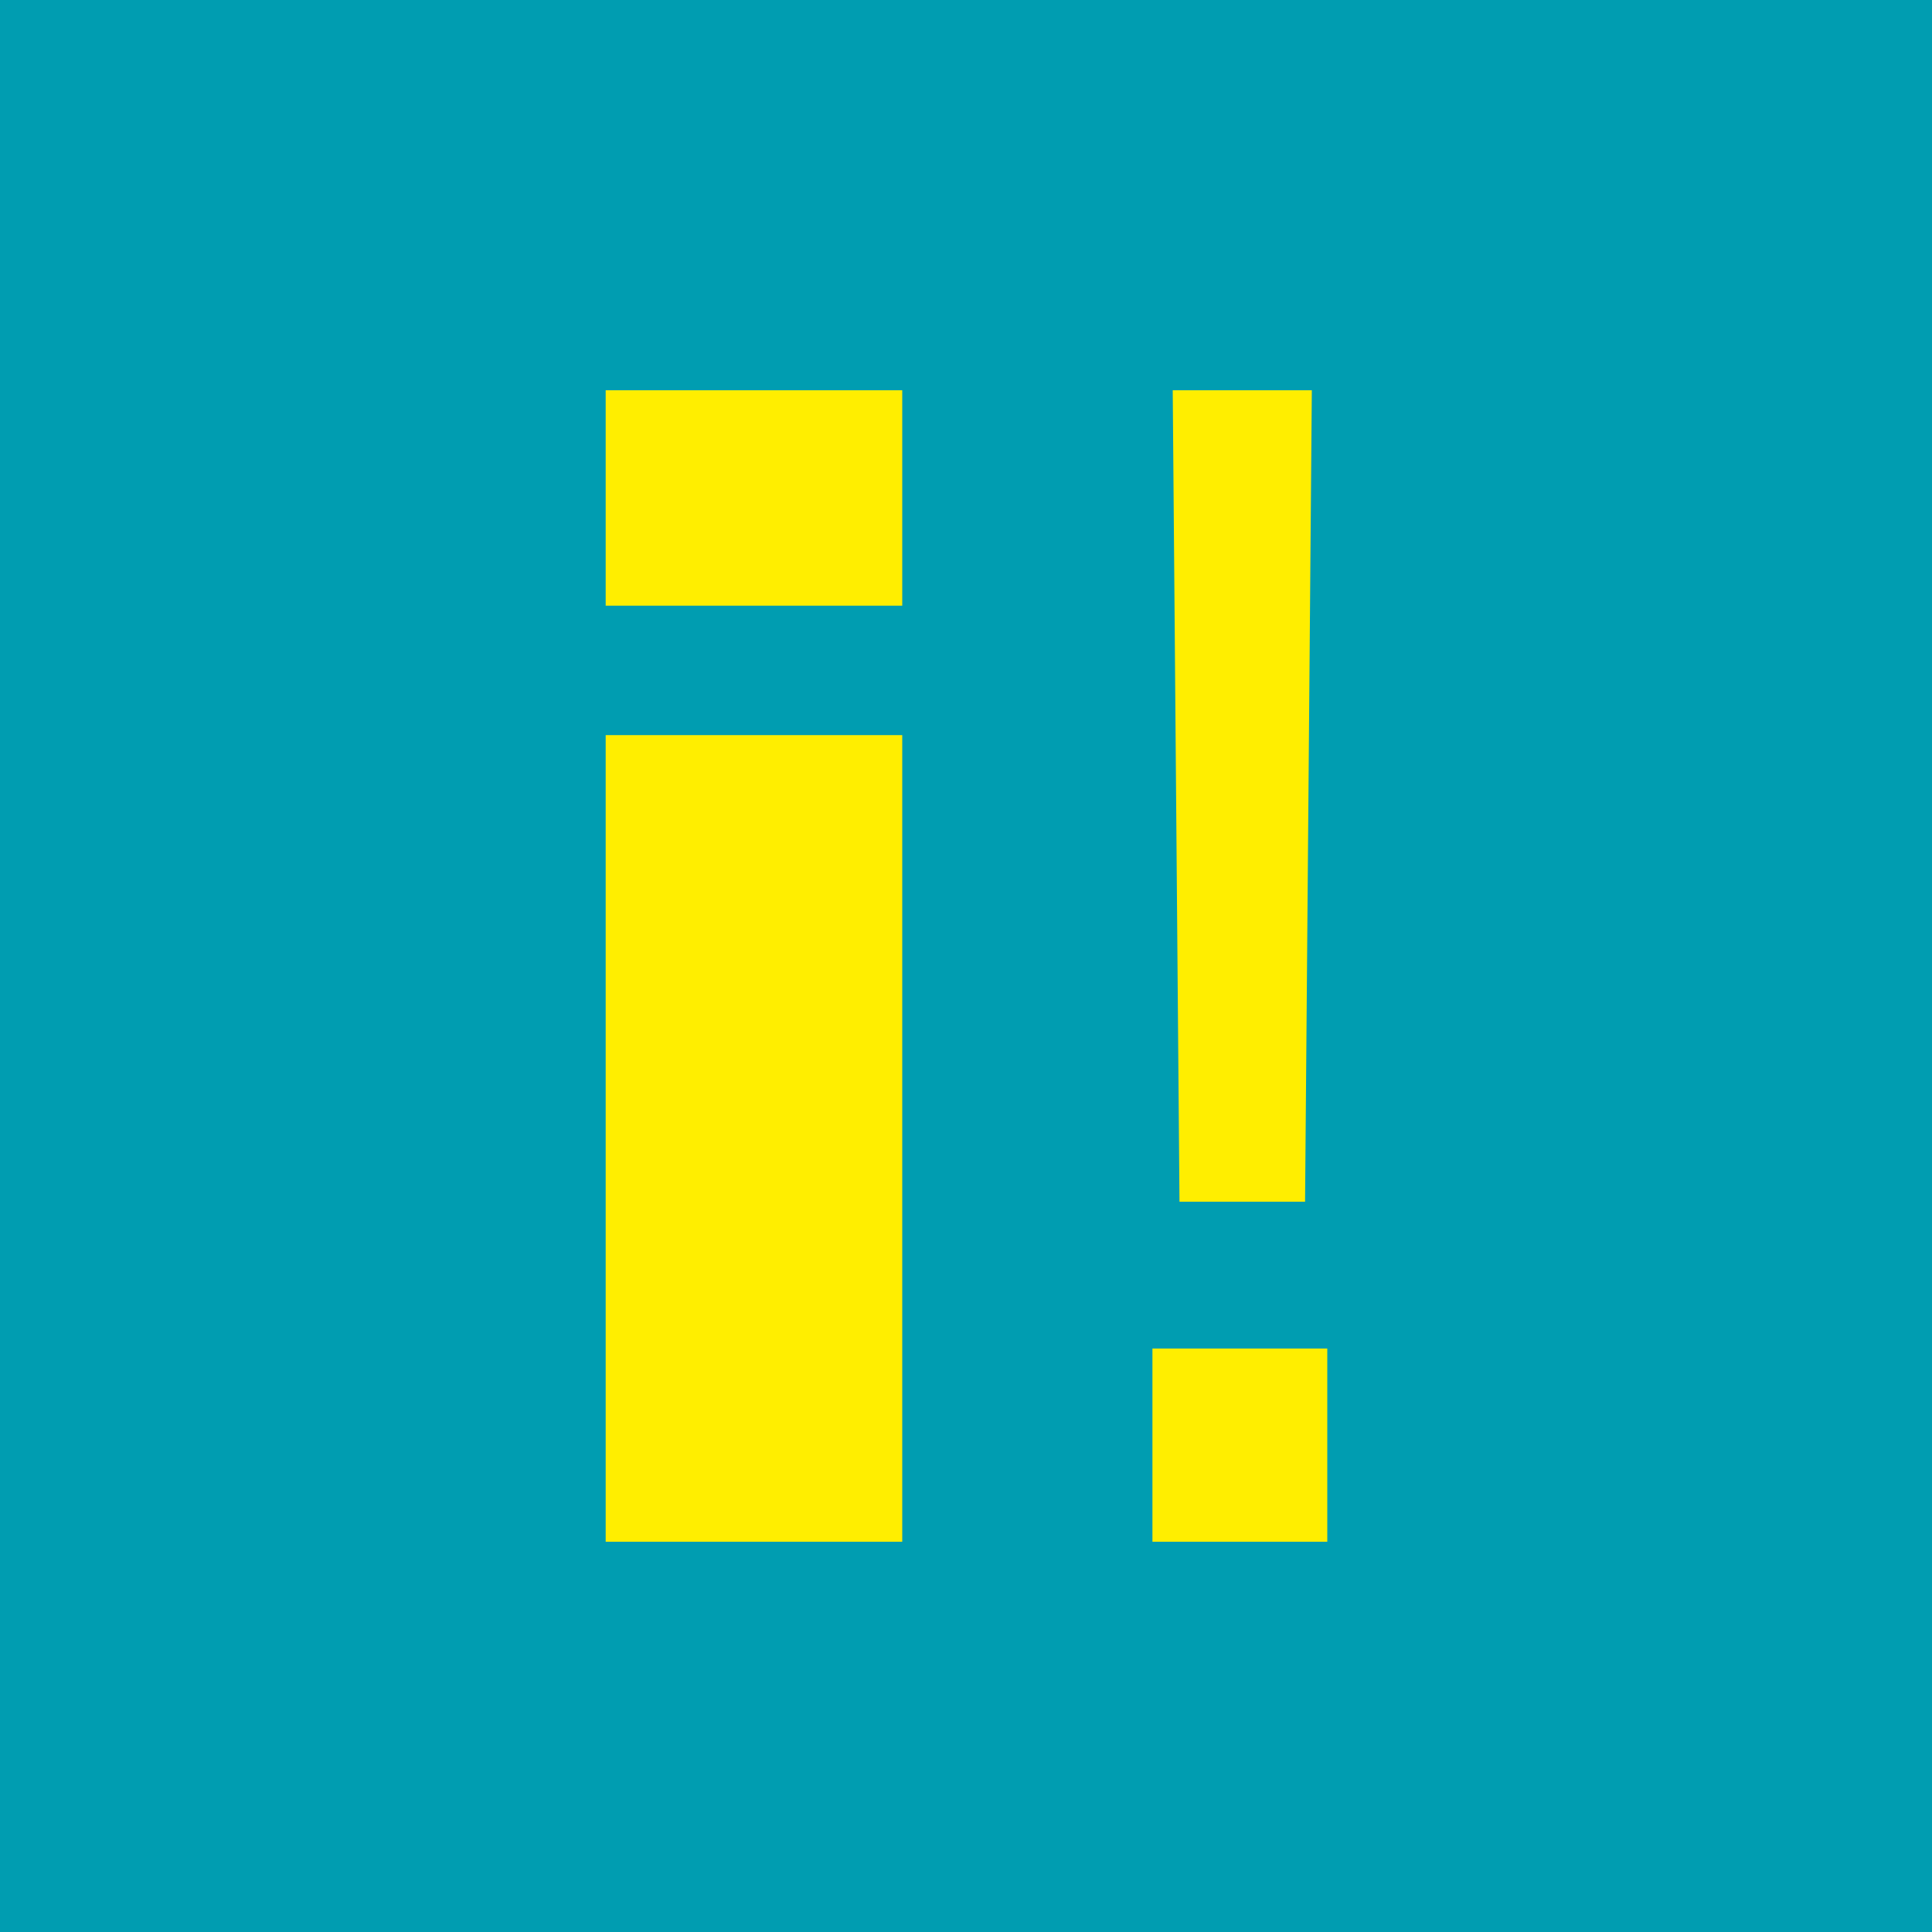<?xml version="1.0" encoding="UTF-8"?>
<svg xmlns="http://www.w3.org/2000/svg" id="Ebene_1" version="1.1" viewBox="0 0 200 200">
  <!-- Generator: Adobe Illustrator 29.0.1, SVG Export Plug-In . SVG Version: 2.1.0 Build 192)  -->
  <defs>
    <style>
      .st0 {
        fill: #fe0;
      }

      .st1 {
        fill: #009db1;
      }
    </style>
  </defs>
  <rect class="st1" width="200" height="200"></rect>
  <g>
    <path class="st0" d="M62.7,159.6h30.7v-83.5h-30.7v83.5ZM62.7,62.7h30.7v-22.3h-30.7v22.3Z"></path>
    <path class="st0" d="M119.3,139.6h18.1v20h-18.1v-20ZM121.3,40.4h14.5l-.7,84h-13l-.7-84Z"></path>
  </g>
</svg>
